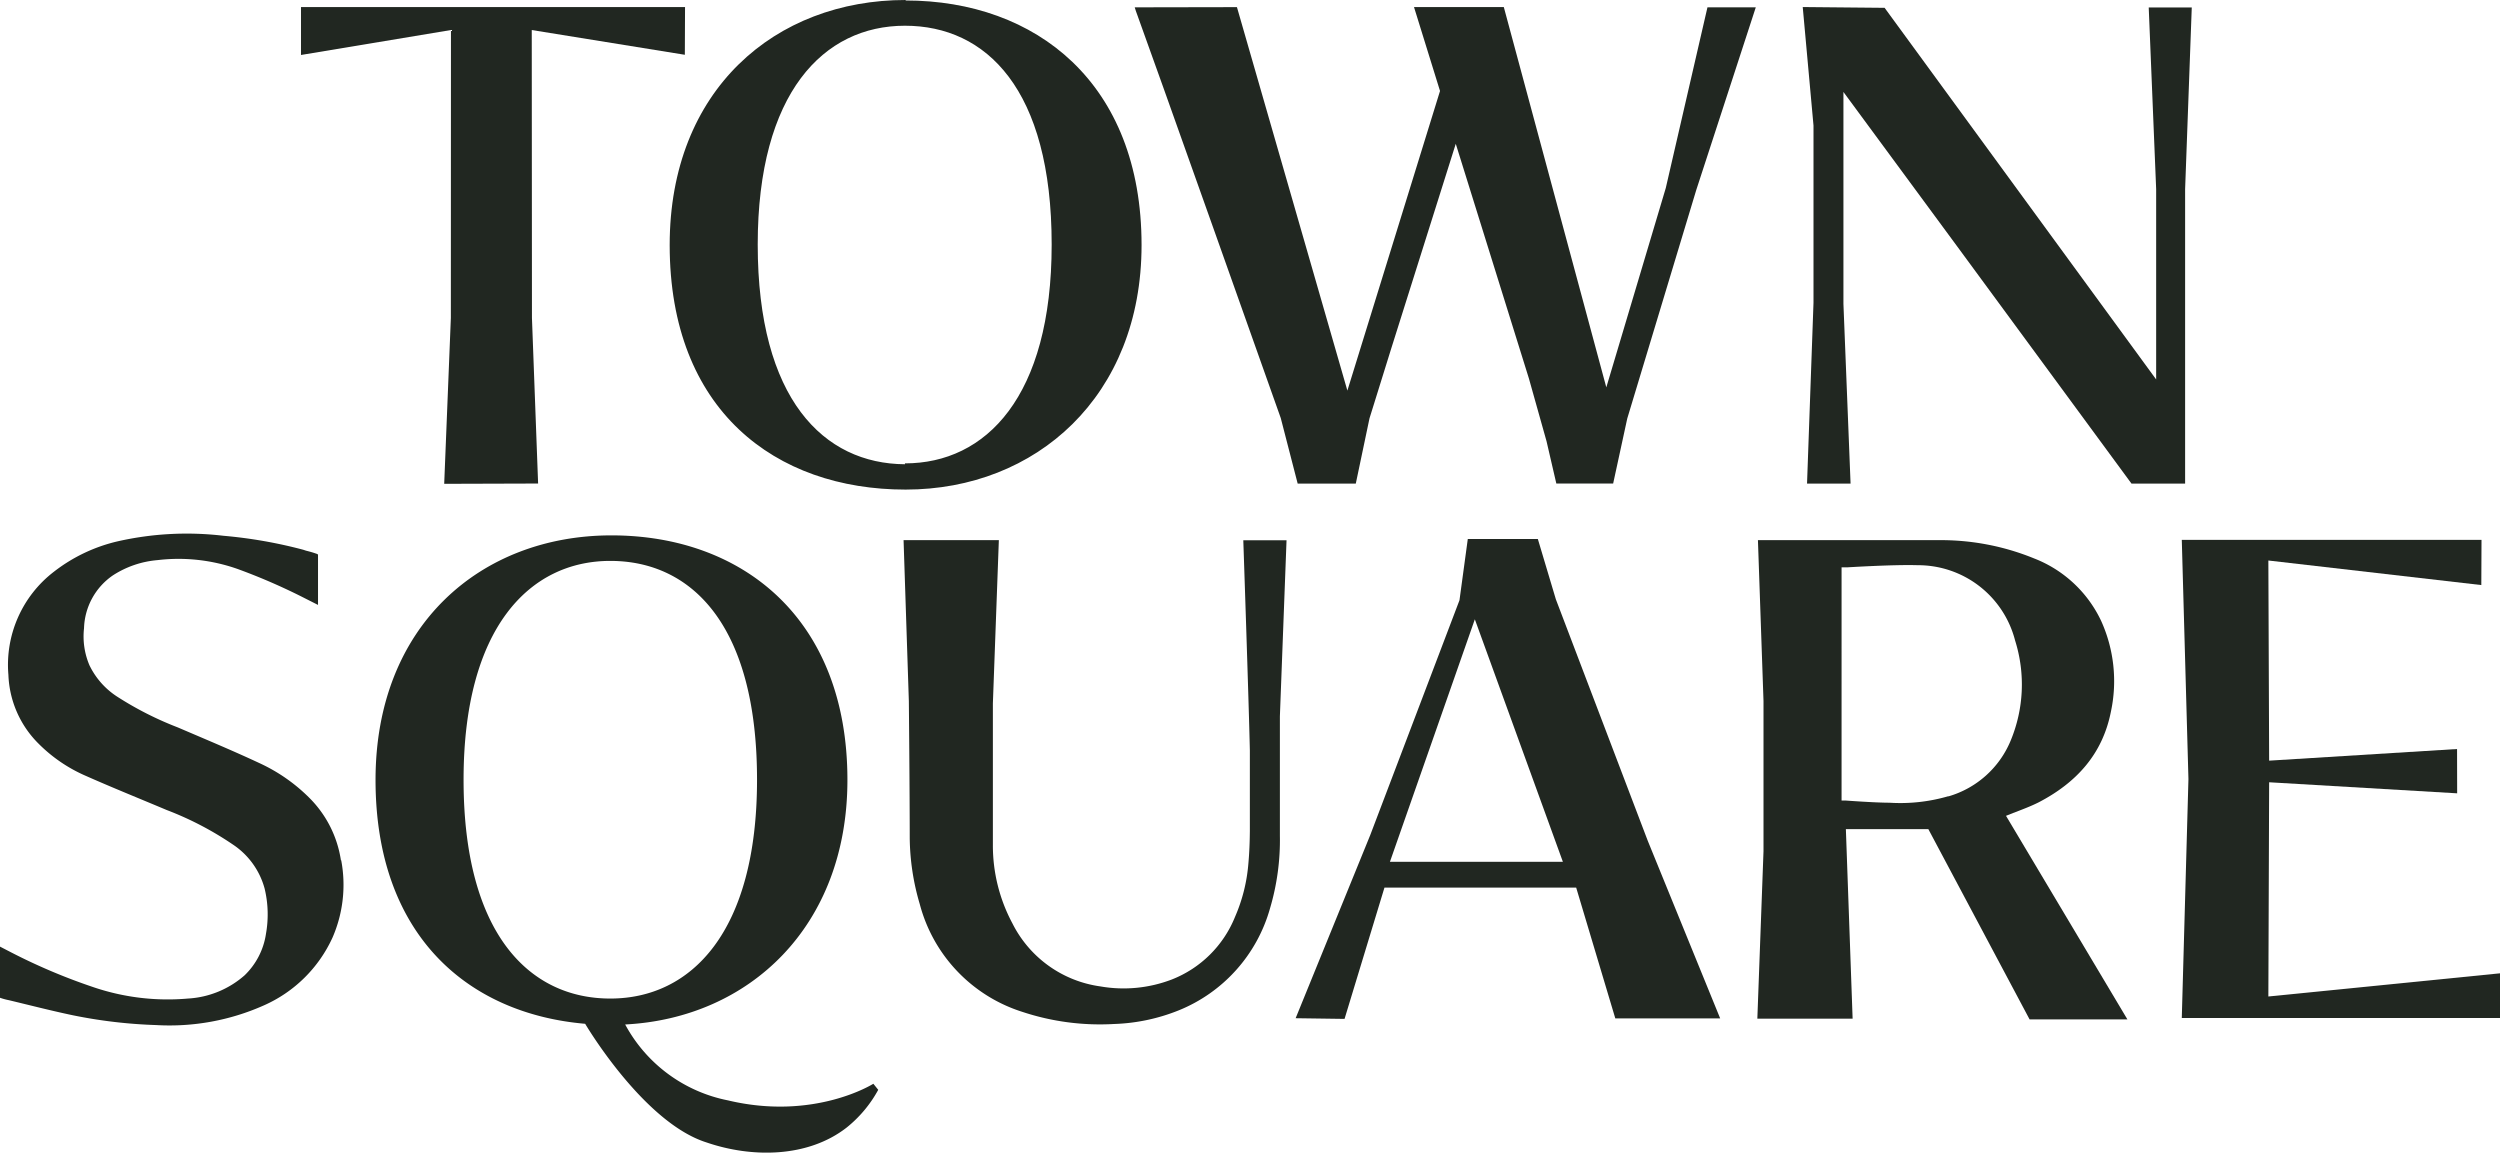 <svg xmlns="http://www.w3.org/2000/svg" xmlns:xlink="http://www.w3.org/1999/xlink" viewBox="0 0 255.57 117.83"><defs><style>.cls-1{fill:none;}.cls-2{clip-path:url(#clip-path);}.cls-3{fill:#212721;}</style><clipPath id="clip-path" transform="translate(0 0)"><rect class="cls-1" width="255.57" height="117.83"/></clipPath></defs><title>logo</title><g id="Layer_2" data-name="Layer 2"><g id="Layer_1-2" data-name="Layer 1"><g class="cls-2"><path class="cls-3" d="M170.29,19.22,164.21,39.6,153.73.72h-9.18l2.66,8.58-3.53,11.42-5.12,16.56-.82,2.65L126.45.73,116,.75l.11.35c1.37,3.7,14.82,41.64,14.82,41.64l1.73,6.7,5.94,0L140,42.77l2.2-7.07,6.62-21,7.48,24,1.8,6.41,1,4.32,5.81,0,1.44-6.64s7.05-23.35,7.05-23.35L179.49.75h-4.94Z" transform="translate(0 0)"/><path class="cls-3" d="M224.06.76h-4.4l.76,18.57,0,19.46L192.66.8,184.29.72l1.1,12.11,0,18.13-.66,18.48h4.45l-.73-18.38,0-21.66,11.63,15.79L217.9,49.44h5.48l0-30.1Z" transform="translate(0 0)"/><polygon class="cls-3" points="30.77 5.62 46.1 3.07 46.09 32.5 45.41 49.46 55.01 49.43 54.38 32.5 54.36 3.07 70.01 5.6 70.03 0.72 30.77 0.72 30.77 5.62"/><path class="cls-3" d="M92.58,0C79.26,0,68.46,9.17,68.46,25.05c0,16.89,10.8,25,24.12,25s24.12-9.53,24.12-25c0-16.57-10.8-25-24.12-25m-.07,47.41C84.2,47.41,77.46,40.8,77.46,25c0-15.52,6.74-22.37,15.05-22.37s15,6.48,15,22.37c0,15.59-6.74,22.37-15,22.37" transform="translate(0 0)"/><path class="cls-3" d="M150.05,55.1h7.16l1.84,6.16,9.4,24.7,7.4,18.15-10.72,0-4-13.37h-19.6l-4.08,13.42-5-.07,7.63-18.73,9.12-24Zm9.72,33-9-24.79L142.09,88.1Z" transform="translate(0 0)"/><polygon class="cls-3" points="255.57 99.5 255.57 104.07 223.04 104.07 223.72 79.64 223.04 55.19 253.68 55.19 253.66 59.81 231.89 57.3 231.97 77.76 251.18 76.57 251.19 81.1 231.97 79.97 231.89 101.87 255.57 99.5"/><path class="cls-3" d="M92.37,55.22h9.74l-.61,16.69,0,1.72s0,8.51,0,12.77a16.85,16.85,0,0,0,2,8,11.88,11.88,0,0,0,9,6.44,13.76,13.76,0,0,0,7.27-.7,11.49,11.49,0,0,0,6.48-6.4,17,17,0,0,0,1.37-5.47c.1-1.1.14-2.21.15-3.31,0-2.75,0-5.49,0-8.24-.11-5.08-.67-21.49-.67-21.49h4.42l-.68,18s0,8.12,0,12.18a24.53,24.53,0,0,1-1,7.42,15.88,15.88,0,0,1-9.35,10.46,19.32,19.32,0,0,1-6.58,1.39,25.21,25.21,0,0,1-9.4-1.24,15.76,15.76,0,0,1-10.48-11A24.56,24.56,0,0,1,93,85.67c0-4.66-.09-14-.09-14Z" transform="translate(0 0)"/><path class="cls-3" d="M89.28,110.79s-6,3.81-14.86,1.7a15.31,15.31,0,0,1-10.51-7.76c12.67-.65,22.72-10,22.72-25,0-16.56-10.8-25-24.12-25s-24.12,9.18-24.12,25,9.38,23.89,21.43,24.93h0s5.94,10.09,12.41,12.13c4.63,1.59,10.36,1.57,14.33-1.53a12.74,12.74,0,0,0,3.22-3.85ZM47.39,79.71c0-15.52,6.74-22.37,15-22.37s15,6.49,15,22.37c0,15.59-6.74,22.37-15,22.37s-15-6.6-15-22.37" transform="translate(0 0)"/><path class="cls-3" d="M34.85,87.94a11.39,11.39,0,0,0-3.31-6.46,17.61,17.61,0,0,0-5-3.46c-2.76-1.29-5.57-2.46-8.37-3.66A34.09,34.09,0,0,1,12,71.23,7.91,7.91,0,0,1,9.14,68a7.54,7.54,0,0,1-.55-3.78,6.79,6.79,0,0,1,2.95-5.4,9.9,9.9,0,0,1,4.56-1.56,18.15,18.15,0,0,1,8.23.92A61.71,61.71,0,0,1,30.85,61l1.66.84V56.69a.76.76,0,0,0-.24-.11h0c-.31-.11-.64-.2-1-.29h0L31,56.2a48,48,0,0,0-8.17-1.43,31.9,31.9,0,0,0-10.76.56,16.8,16.8,0,0,0-6.55,3.11A12,12,0,0,0,.86,69a10.43,10.43,0,0,0,3.06,7,15.51,15.51,0,0,0,4.75,3.27c2.77,1.23,5.58,2.36,8.38,3.54a32.82,32.82,0,0,1,6.75,3.52,7.87,7.87,0,0,1,3.25,4.5,11.29,11.29,0,0,1,.14,4.63A7.39,7.39,0,0,1,25,99.71a9.58,9.58,0,0,1-5.79,2.37,23.65,23.65,0,0,1-9.77-1.2,60,60,0,0,1-8.26-3.5L0,96.77V102a6.64,6.64,0,0,0,.92.25c2.17.52,4.34,1.08,6.53,1.54a50.52,50.52,0,0,0,8.5,1,23.69,23.69,0,0,0,11-2A13.87,13.87,0,0,0,34,95.83a13.51,13.51,0,0,0,.88-7.89" transform="translate(0 0)"/><path class="cls-3" d="M205.07,83.4l.73-.29c.88-.34,1.78-.67,2.63-1.1,3.83-2,6.5-4.9,7.36-9.24a14.92,14.92,0,0,0-1-9.31,12.63,12.63,0,0,0-6.84-6.37,25.18,25.18,0,0,0-9.84-1.87c-6,0-18.4,0-18.4,0l.57,16.46,0,15.33-.63,17.13,9.74,0-.69-19.38,8.43,0,10.35,19.45,10,0Zm-5.91-2a17.53,17.53,0,0,1-6,.66c-1.48,0-4.44-.22-4.44-.22l-.46,0V58l.56,0s4.81-.3,7.21-.22A10.24,10.24,0,0,1,206,65.48a14.94,14.94,0,0,1-.47,10.27,9.85,9.85,0,0,1-6.34,5.66" transform="translate(0 0)"/></g></g></g></svg>